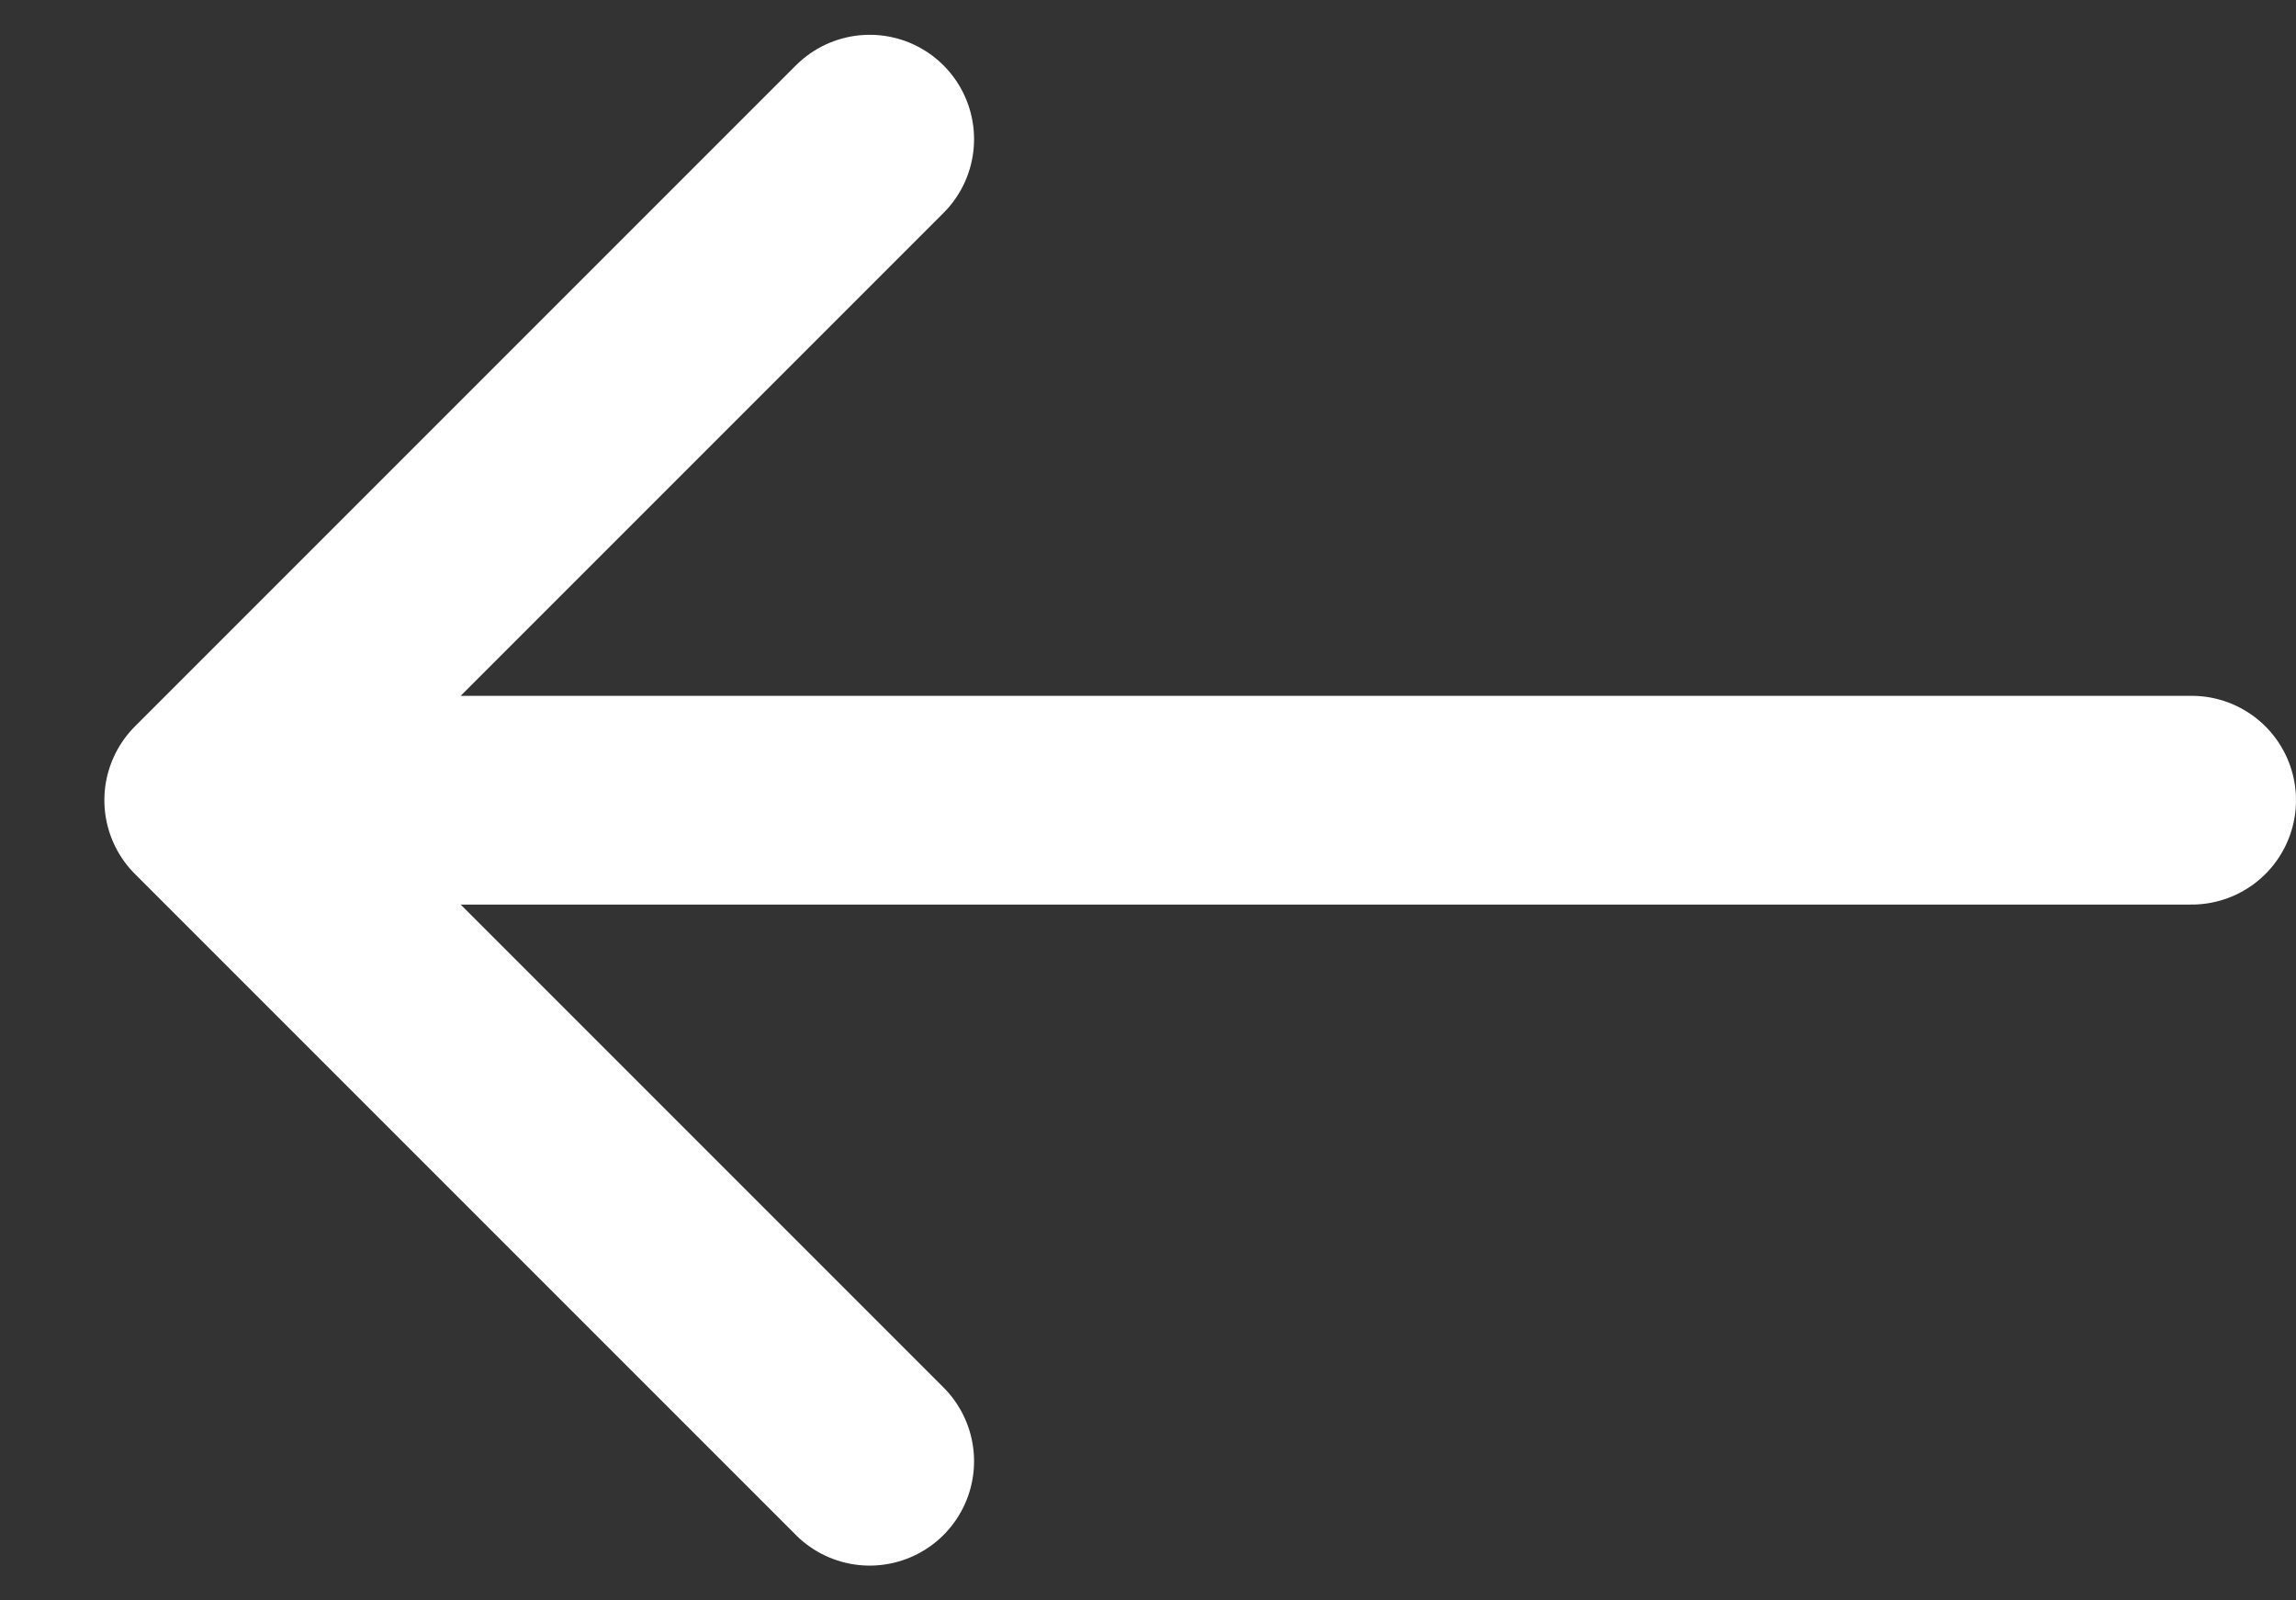 <svg width="33" height="23" viewBox="0 0 33 23" fill="none" xmlns="http://www.w3.org/2000/svg">
<rect x="0" y="0" width="33" height="23" fill="#333333" stroke="none"/>
<path d="M31.5 11.5H3M3 11.5L12.5 21M3 11.5L12.5 2" stroke="white" stroke-width="3" stroke-linecap="round"/>
</svg>
